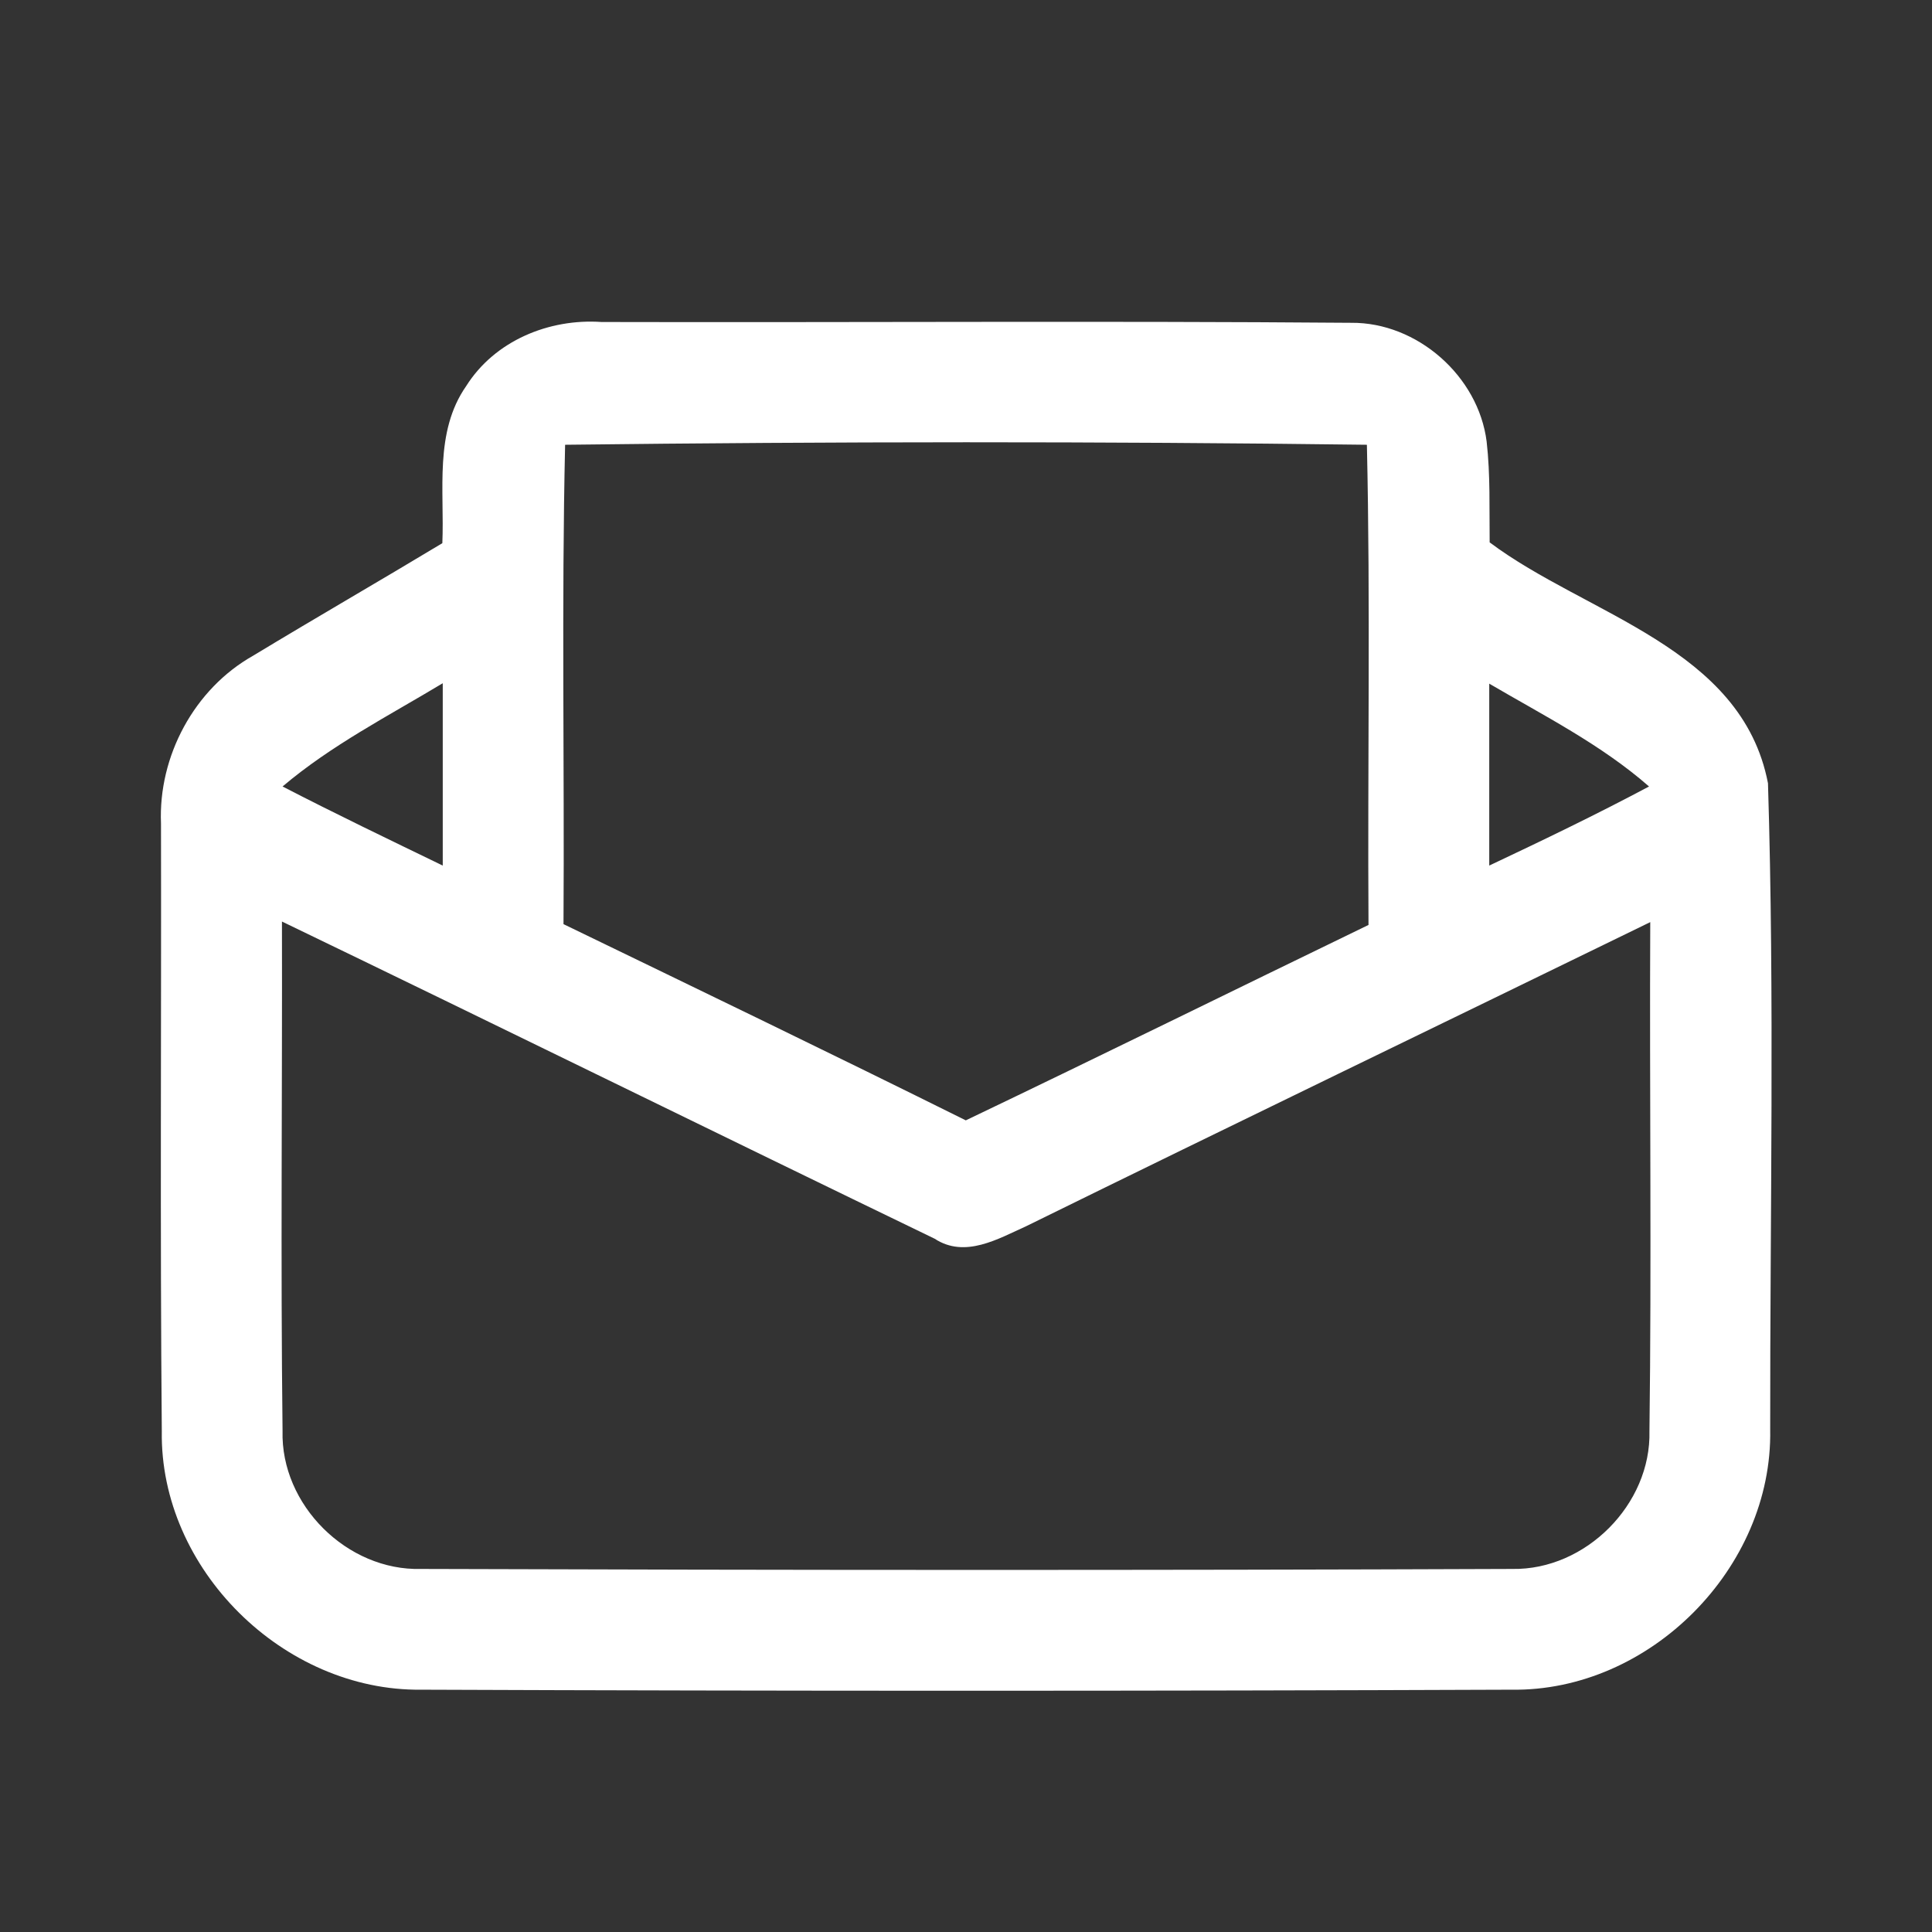 <?xml version="1.0" encoding="UTF-8"?> <svg xmlns="http://www.w3.org/2000/svg" width="96pt" height="96pt" viewBox="0 0 96 96" version="1.1"><rect x="0" y="0" width="96" height="96" fill="#333333" stroke="none"/><g id="#ffffffff"><path fill="#ffffff" opacity="1.00" d=" M 23.16 19.19 C 24.58 16.93 27.28 15.82 29.89 16.00 C 42.31 16.03 54.73 15.94 67.14 16.04 C 70.42 16.01 73.46 18.69 73.87 21.94 C 74.06 23.60 74.00 25.28 74.02 26.95 C 78.83 30.56 86.55 32.16 87.85 38.92 C 88.18 49.61 87.95 60.33 87.96 71.03 C 88.09 77.91 81.97 84.07 75.09 83.96 C 57.04 84.03 38.98 84.03 20.93 83.96 C 14.09 84.04 7.93 77.97 8.04 71.11 C 7.95 61.05 8.02 50.98 8.00 40.92 C 7.86 37.58 9.65 34.23 12.58 32.58 C 15.70 30.69 18.86 28.87 21.98 26.99 C 22.09 24.38 21.57 21.47 23.16 19.19 M 28.08 22.10 C 27.90 30.03 28.05 37.98 28.00 45.92 C 34.67 49.15 41.35 52.37 47.99 55.67 C 54.68 52.47 61.33 49.19 68.00 45.96 C 67.95 38.00 68.10 30.05 67.92 22.10 C 54.64 21.93 41.36 21.94 28.08 22.10 M 14.04 39.08 C 16.67 40.44 19.34 41.72 22.00 43.01 C 22.00 39.99 22.00 36.97 22.00 33.95 C 19.29 35.58 16.46 37.03 14.04 39.08 M 74.00 33.97 C 74.00 36.98 74.00 40.00 74.00 43.01 C 76.67 41.75 79.33 40.47 81.94 39.08 C 79.55 36.99 76.71 35.56 74.00 33.97 M 14.01 45.79 C 14.03 54.23 13.94 62.66 14.04 71.10 C 13.94 74.78 17.25 78.06 20.92 77.96 C 38.99 78.02 57.07 78.03 75.15 77.96 C 78.79 78.02 82.05 74.75 81.96 71.11 C 82.07 62.68 81.96 54.25 82.00 45.82 C 71.67 50.86 61.32 55.85 51.01 60.92 C 49.59 61.56 47.95 62.54 46.44 61.55 C 35.62 56.32 24.83 51.01 14.01 45.79 Z"></path></g></svg> 